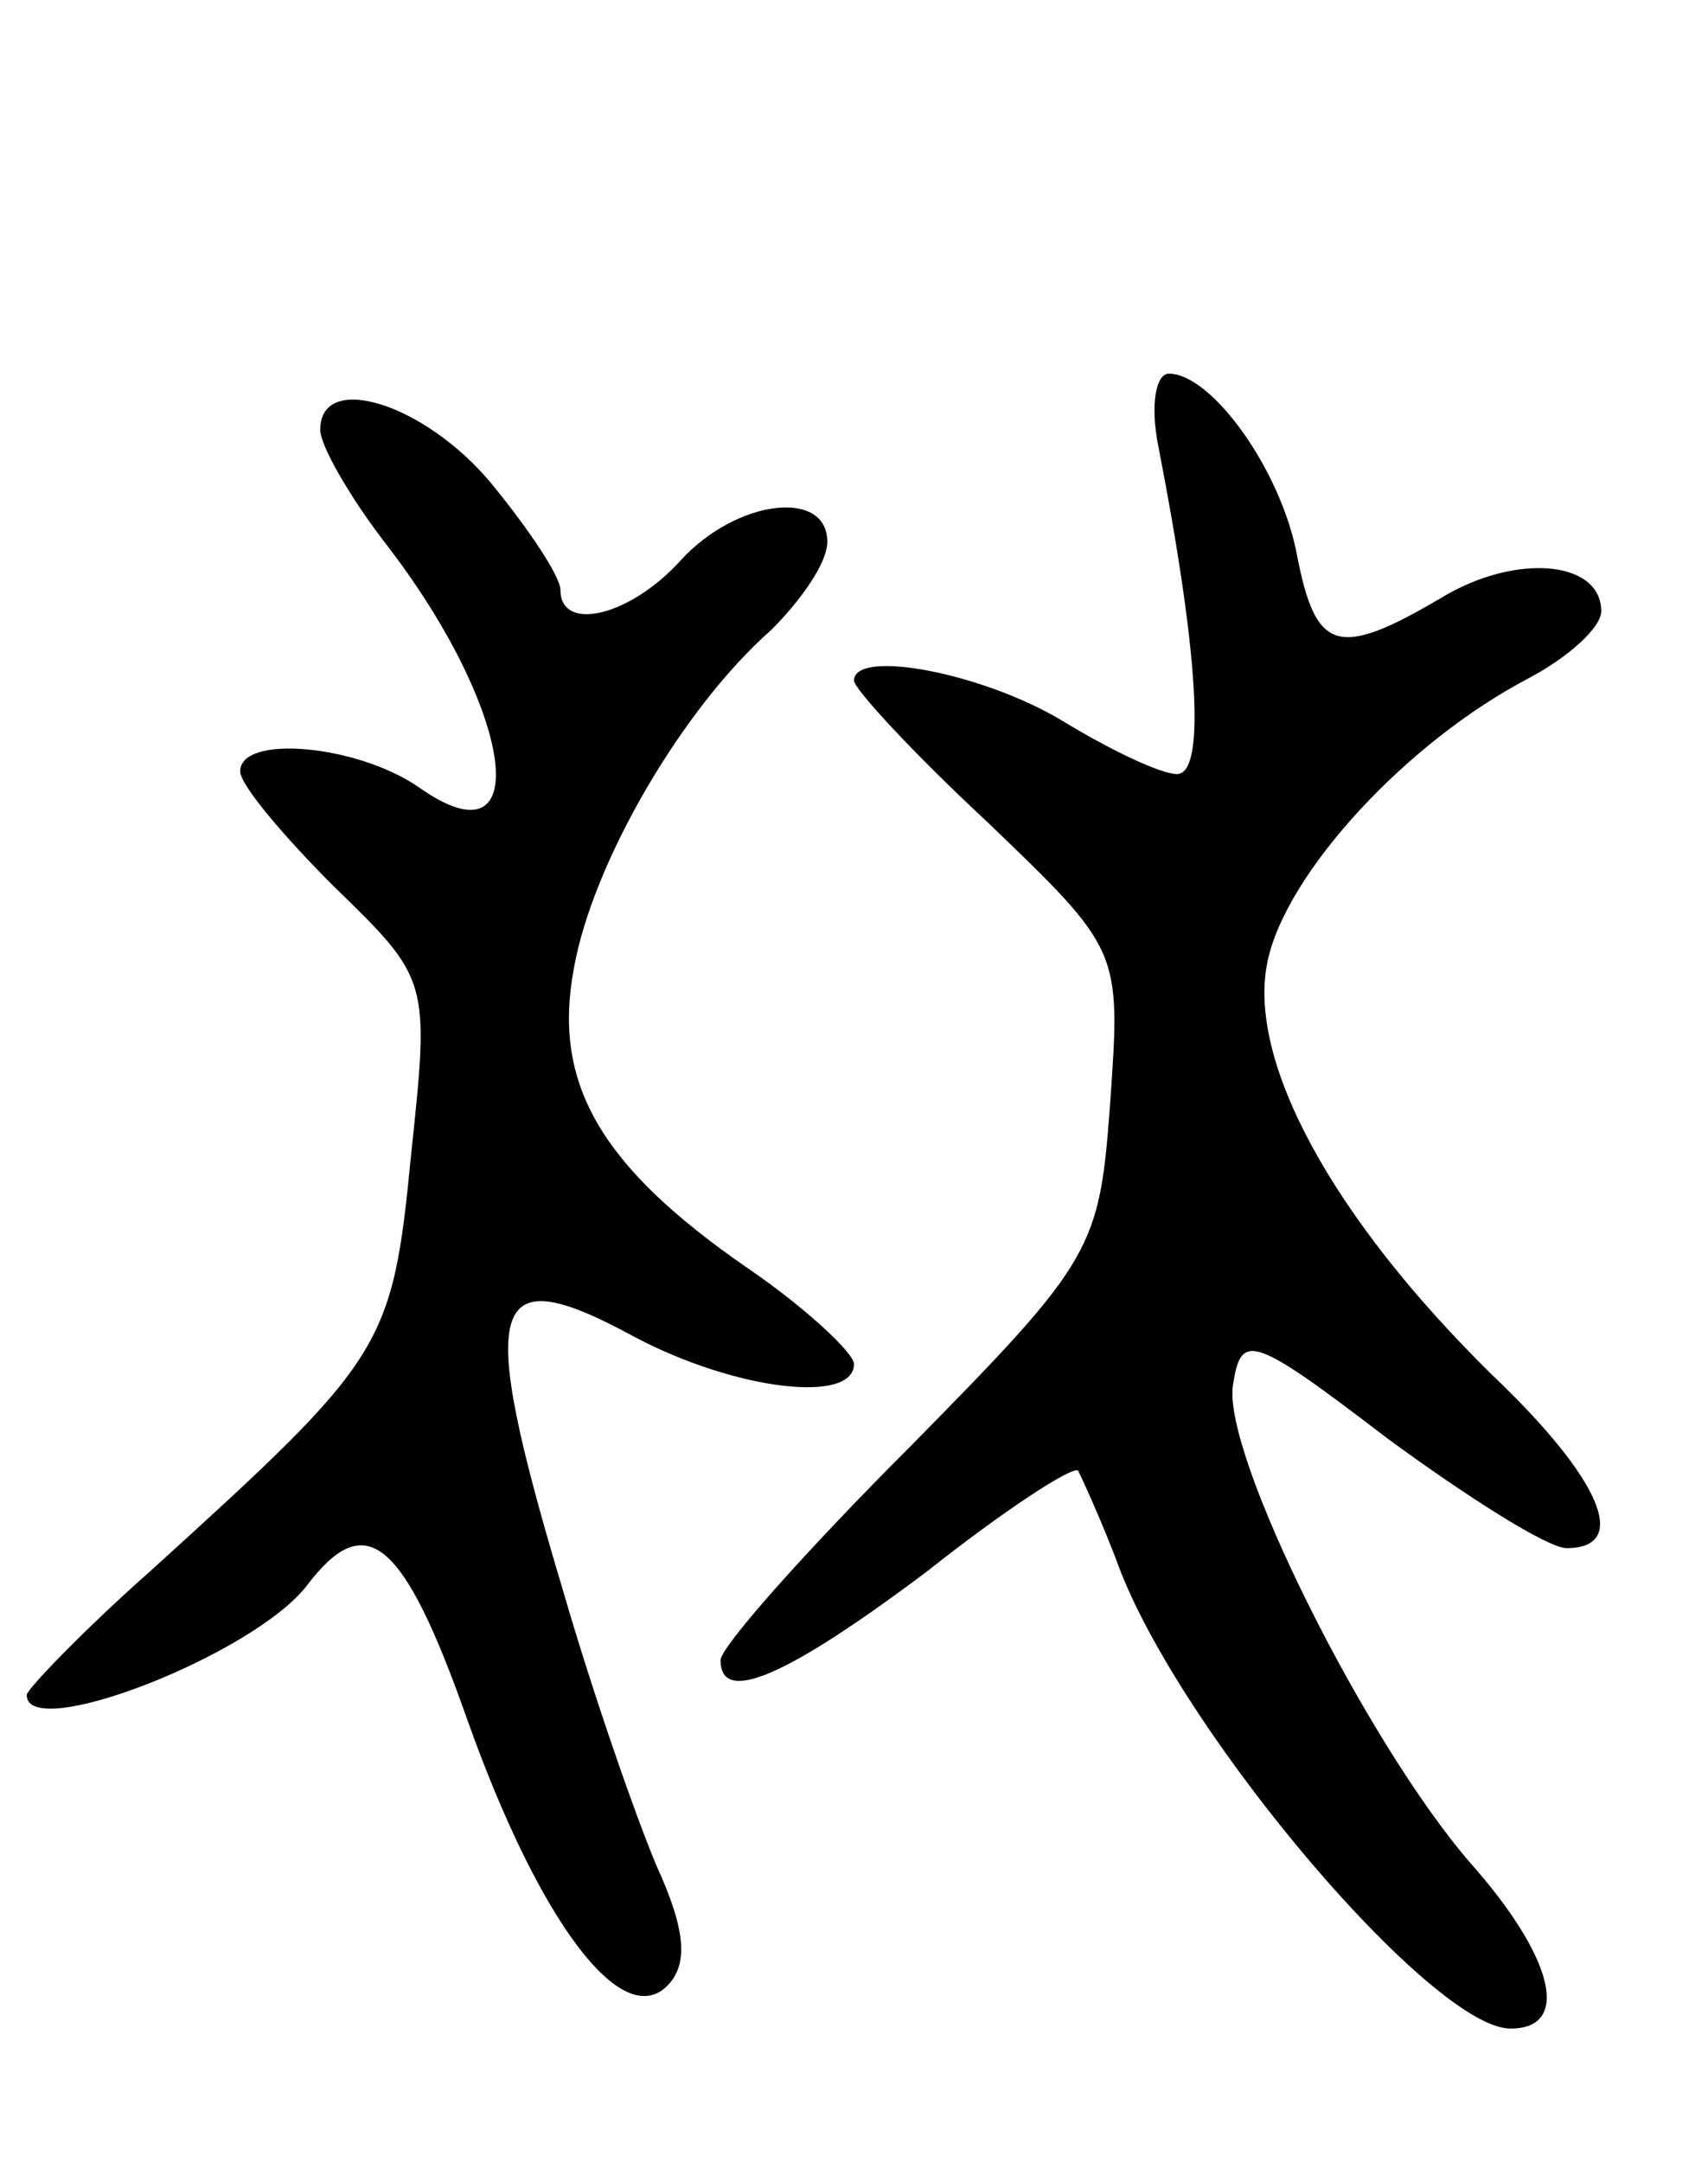 <svg version="1.0" xmlns="http://www.w3.org/2000/svg" width="64" height="81" viewBox="0 0 64 81" ><g transform="translate(0,81) scale(0.1,-0.1)" ><path d="M434 643 c15 -77 18 -123 7 -123 -6 0 -25 9 -43 20 -30 18 -78 27 -78 15 0 -3 22 -27 50 -53 50 -48 50 -48 46 -105 -4 -55 -6 -59 -75 -129 -39 -39 -71 -75 -71 -80 0 -17 25 -6 77 33 29 23 55 40 57 38 1 -2 9 -19 16 -38 25 -63 117 -171 146 -171 23 0 16 27 -15 62 -39 45 -93 153 -89 179 3 20 7 19 58 -20 30 -22 60 -41 67 -41 24 0 13 26 -28 65 -60 59 -92 118 -84 155 7 33 52 82 98 106 15 8 27 19 27 25 0 19 -32 22 -60 5 -39 -23 -47 -20 -54 16 -6 32 -32 68 -48 68 -5 0 -7 -12 -4 -27z"/><path d="M120 649 c0 -6 11 -25 24 -42 49 -63 57 -123 13 -92 -23 16 -67 20 -67 6 0 -5 16 -24 35 -43 36 -35 36 -35 29 -101 -7 -72 -10 -76 -97 -155 -26 -23 -47 -45 -47 -47 0 -18 85 15 105 41 22 29 36 18 60 -50 27 -76 58 -117 75 -100 8 8 7 21 -4 45 -8 19 -24 65 -35 103 -33 110 -28 125 27 95 38 -20 82 -25 82 -10 0 4 -18 21 -40 36 -55 38 -73 69 -65 112 7 40 41 98 74 127 11 11 21 25 21 33 0 20 -34 16 -55 -7 -19 -21 -45 -27 -45 -11 0 5 -12 23 -26 40 -25 30 -64 42 -64 20z"/></g></svg> 
